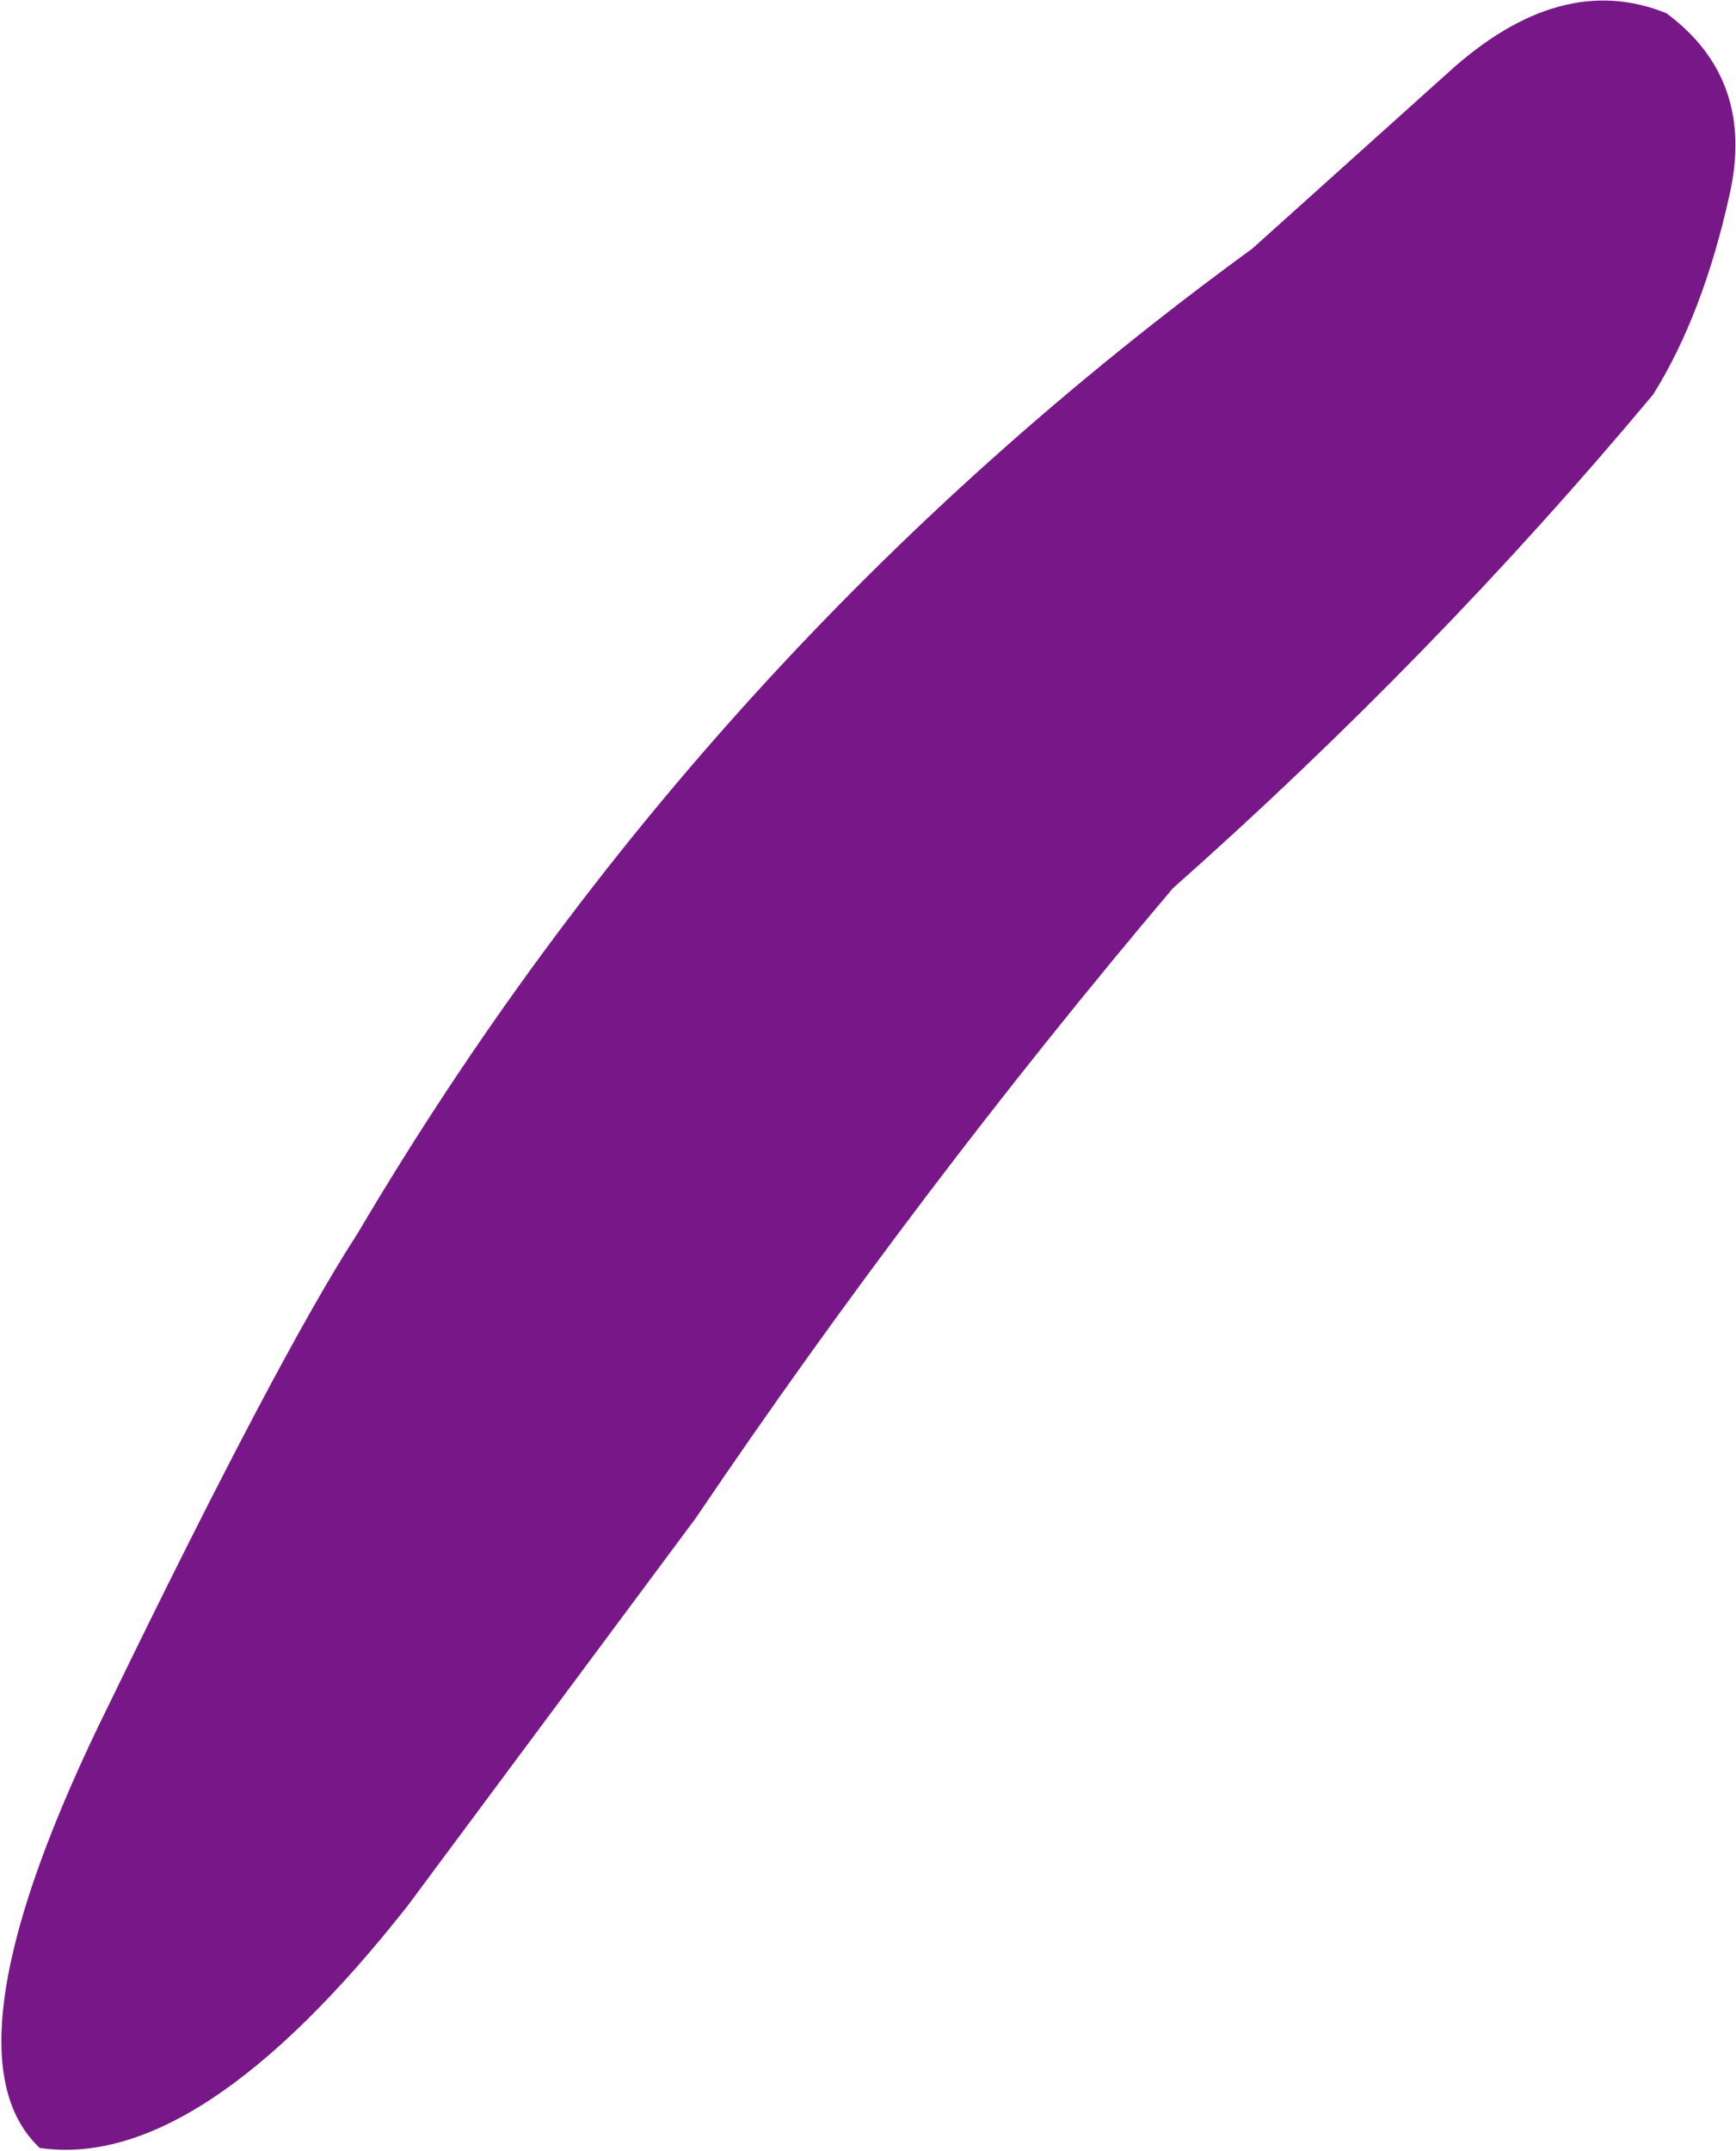 <?xml version="1.0" encoding="UTF-8" standalone="no"?>
<svg xmlns:xlink="http://www.w3.org/1999/xlink" height="32.45px" width="26.2px" xmlns="http://www.w3.org/2000/svg">
  <g transform="matrix(1.0, 0.0, 0.0, 1.0, 0.0, 0.1)">
    <path d="M26.1 2.85 Q25.7 4.65 24.95 5.85 21.65 9.8 17.7 13.3 13.85 17.85 10.5 22.8 L6.15 28.65 Q3.0 32.65 0.6 32.3 -0.95 30.85 1.65 25.6 4.2 20.35 5.4 18.5 10.6 9.7 18.9 3.65 L21.85 1.0 Q23.55 -0.55 25.15 0.1 26.5 1.1 26.1 2.85" fill="#781888" fill-rule="evenodd" stroke="none"/>
  </g>
</svg>
